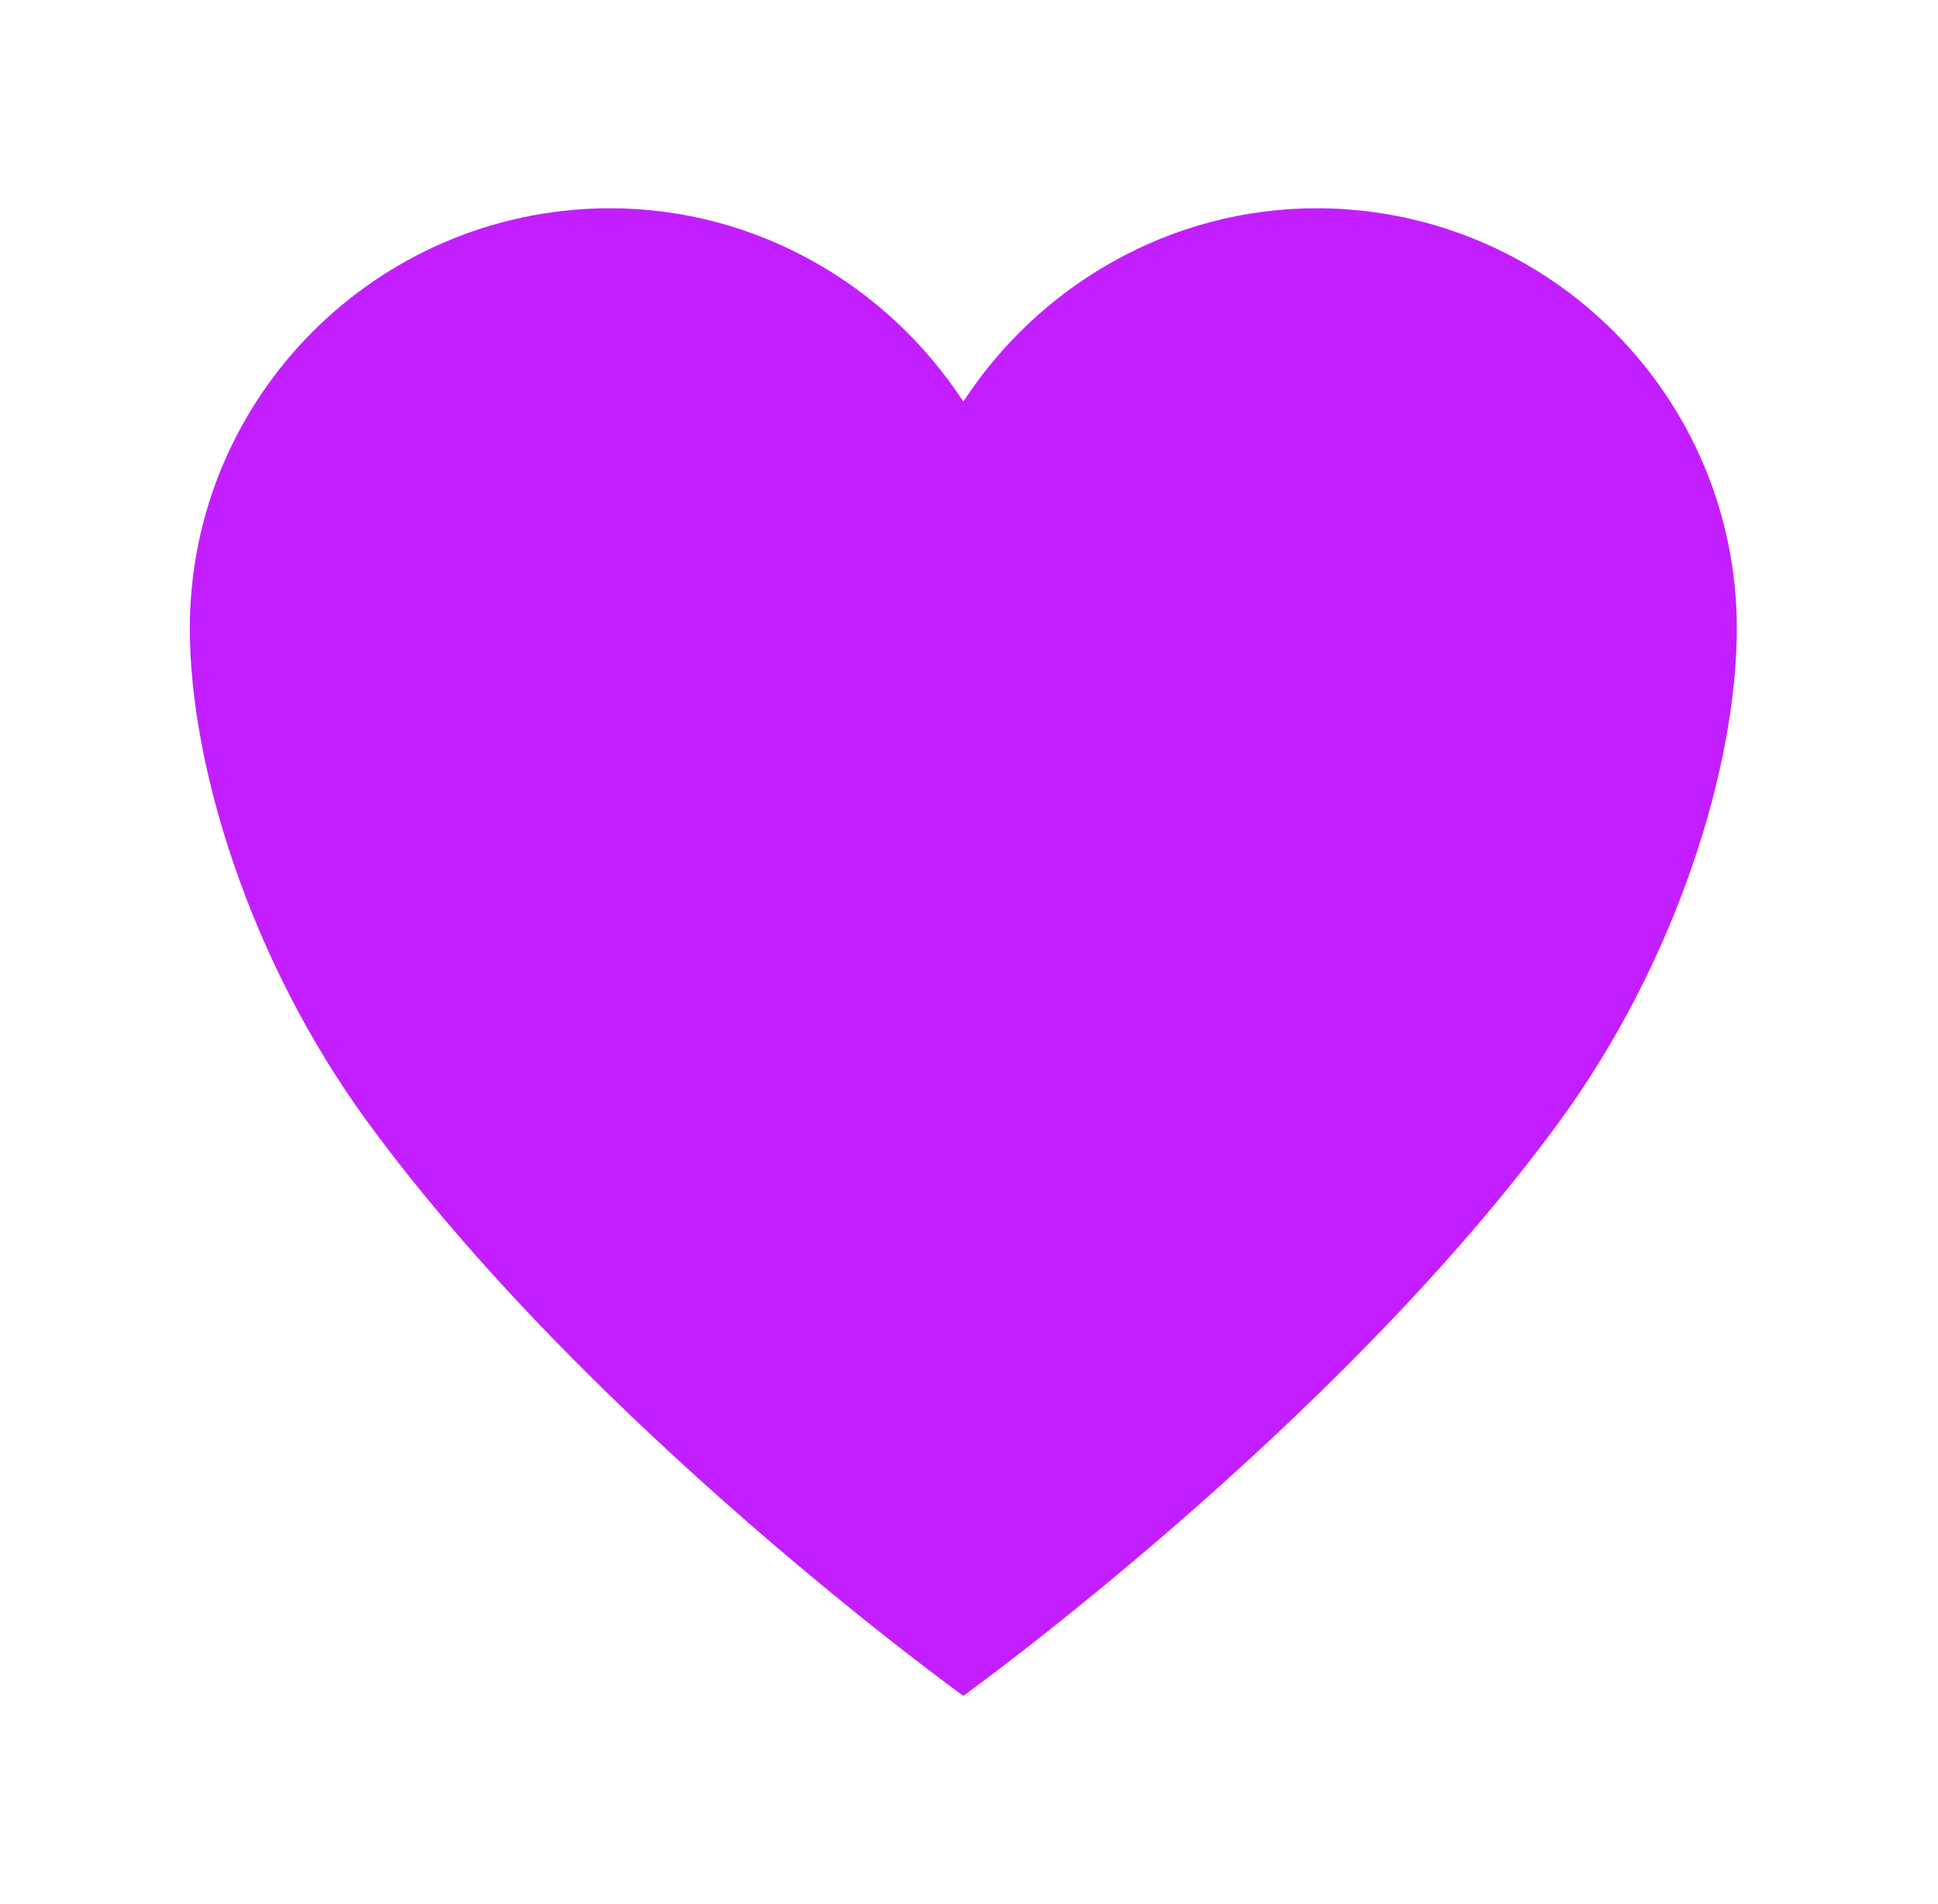 <svg xmlns="http://www.w3.org/2000/svg" width="57" height="56" viewBox="0 0 57 56" fill="none"><g id="ios-heart 1"><path id="Vector" d="M38.833 6.125H38.724C34.381 6.125 30.542 8.422 28.333 11.812C26.124 8.422 22.285 6.125 17.942 6.125H17.833C11.063 6.191 5.583 11.692 5.583 18.484C5.583 22.531 7.355 28.273 10.811 32.998C17.395 42 28.333 49.875 28.333 49.875C28.333 49.875 39.27 42 45.855 32.998C49.311 28.273 51.083 22.531 51.083 18.484C51.083 11.692 45.603 6.191 38.833 6.125Z" fill="#C31EFF"></path></g></svg>